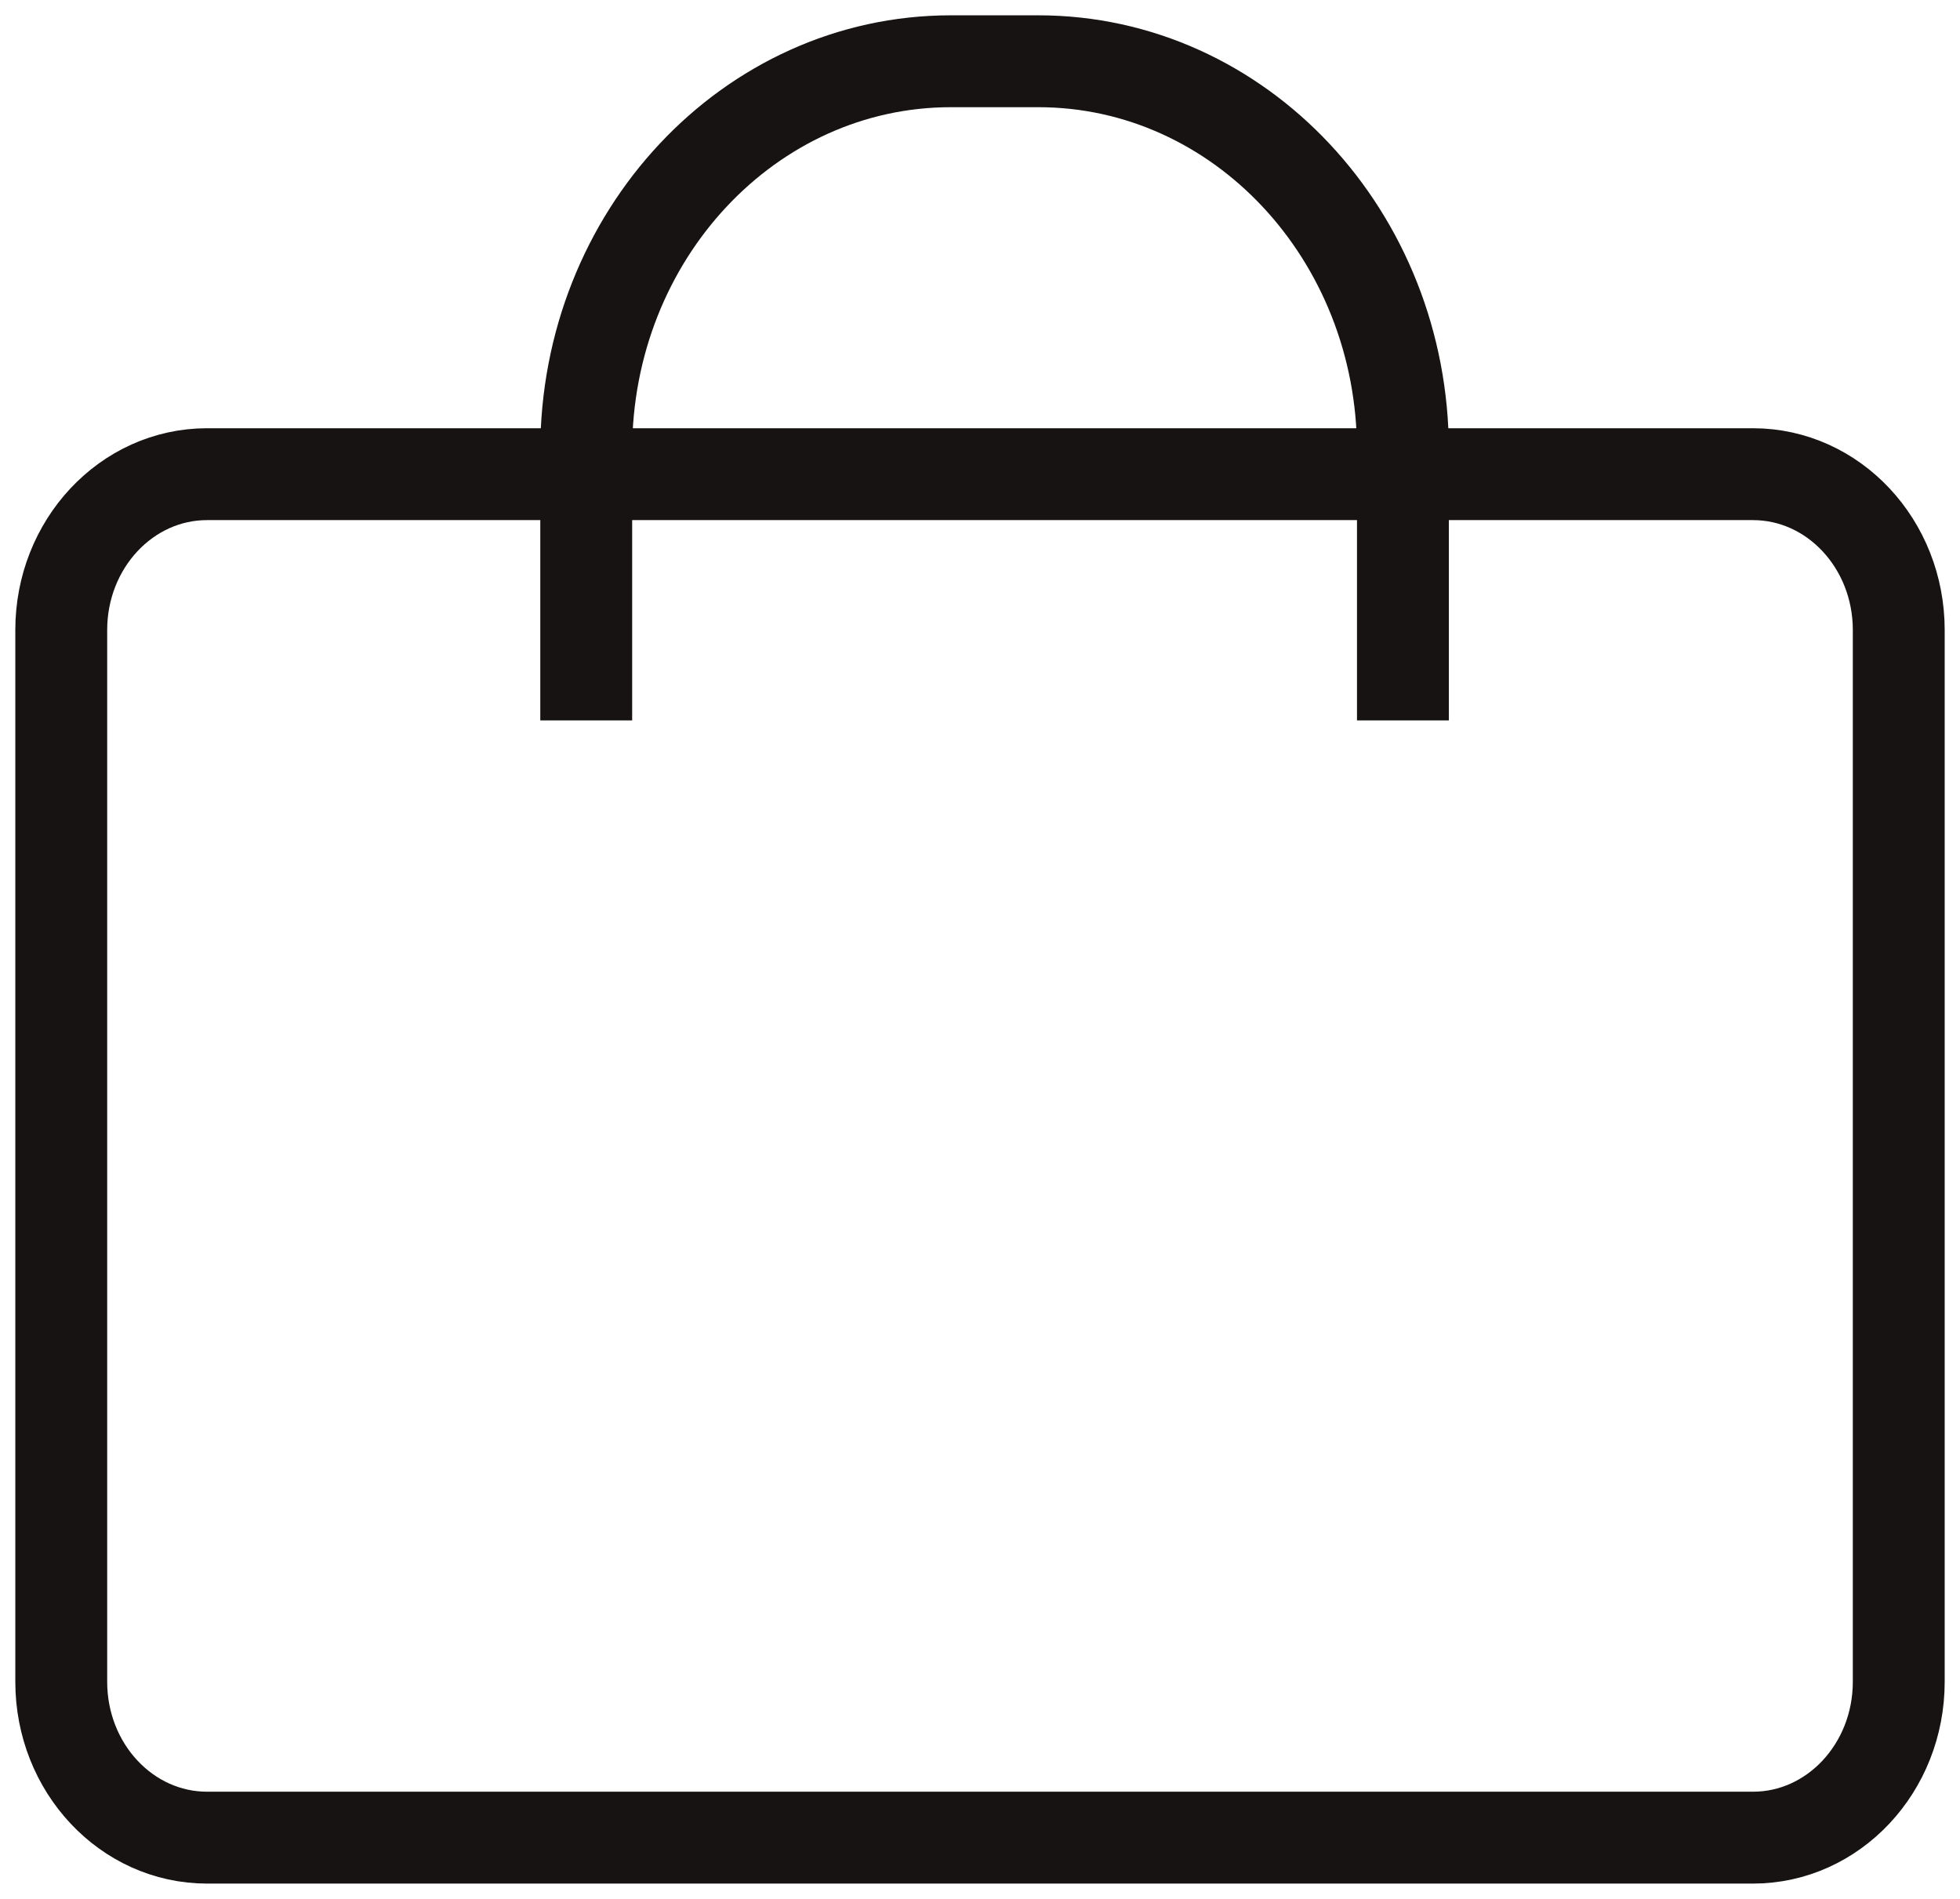 <svg width="32" height="31" viewBox="0 0 32 31" fill="none" xmlns="http://www.w3.org/2000/svg">
<path d="M9.571 11.761V7.36C9.571 3.847 12.236 1 15.524 1H16.952C20.24 1 22.905 3.847 22.905 7.36V11.761M3.381 30H28.619C29.934 30 31 28.861 31 27.456V10.285C31 8.88 29.934 7.741 28.619 7.741H3.381C2.066 7.741 1 8.88 1 10.285V27.456C1 28.861 2.066 30 3.381 30Z" stroke="#171313" stroke-width="1.5"/>
</svg>
